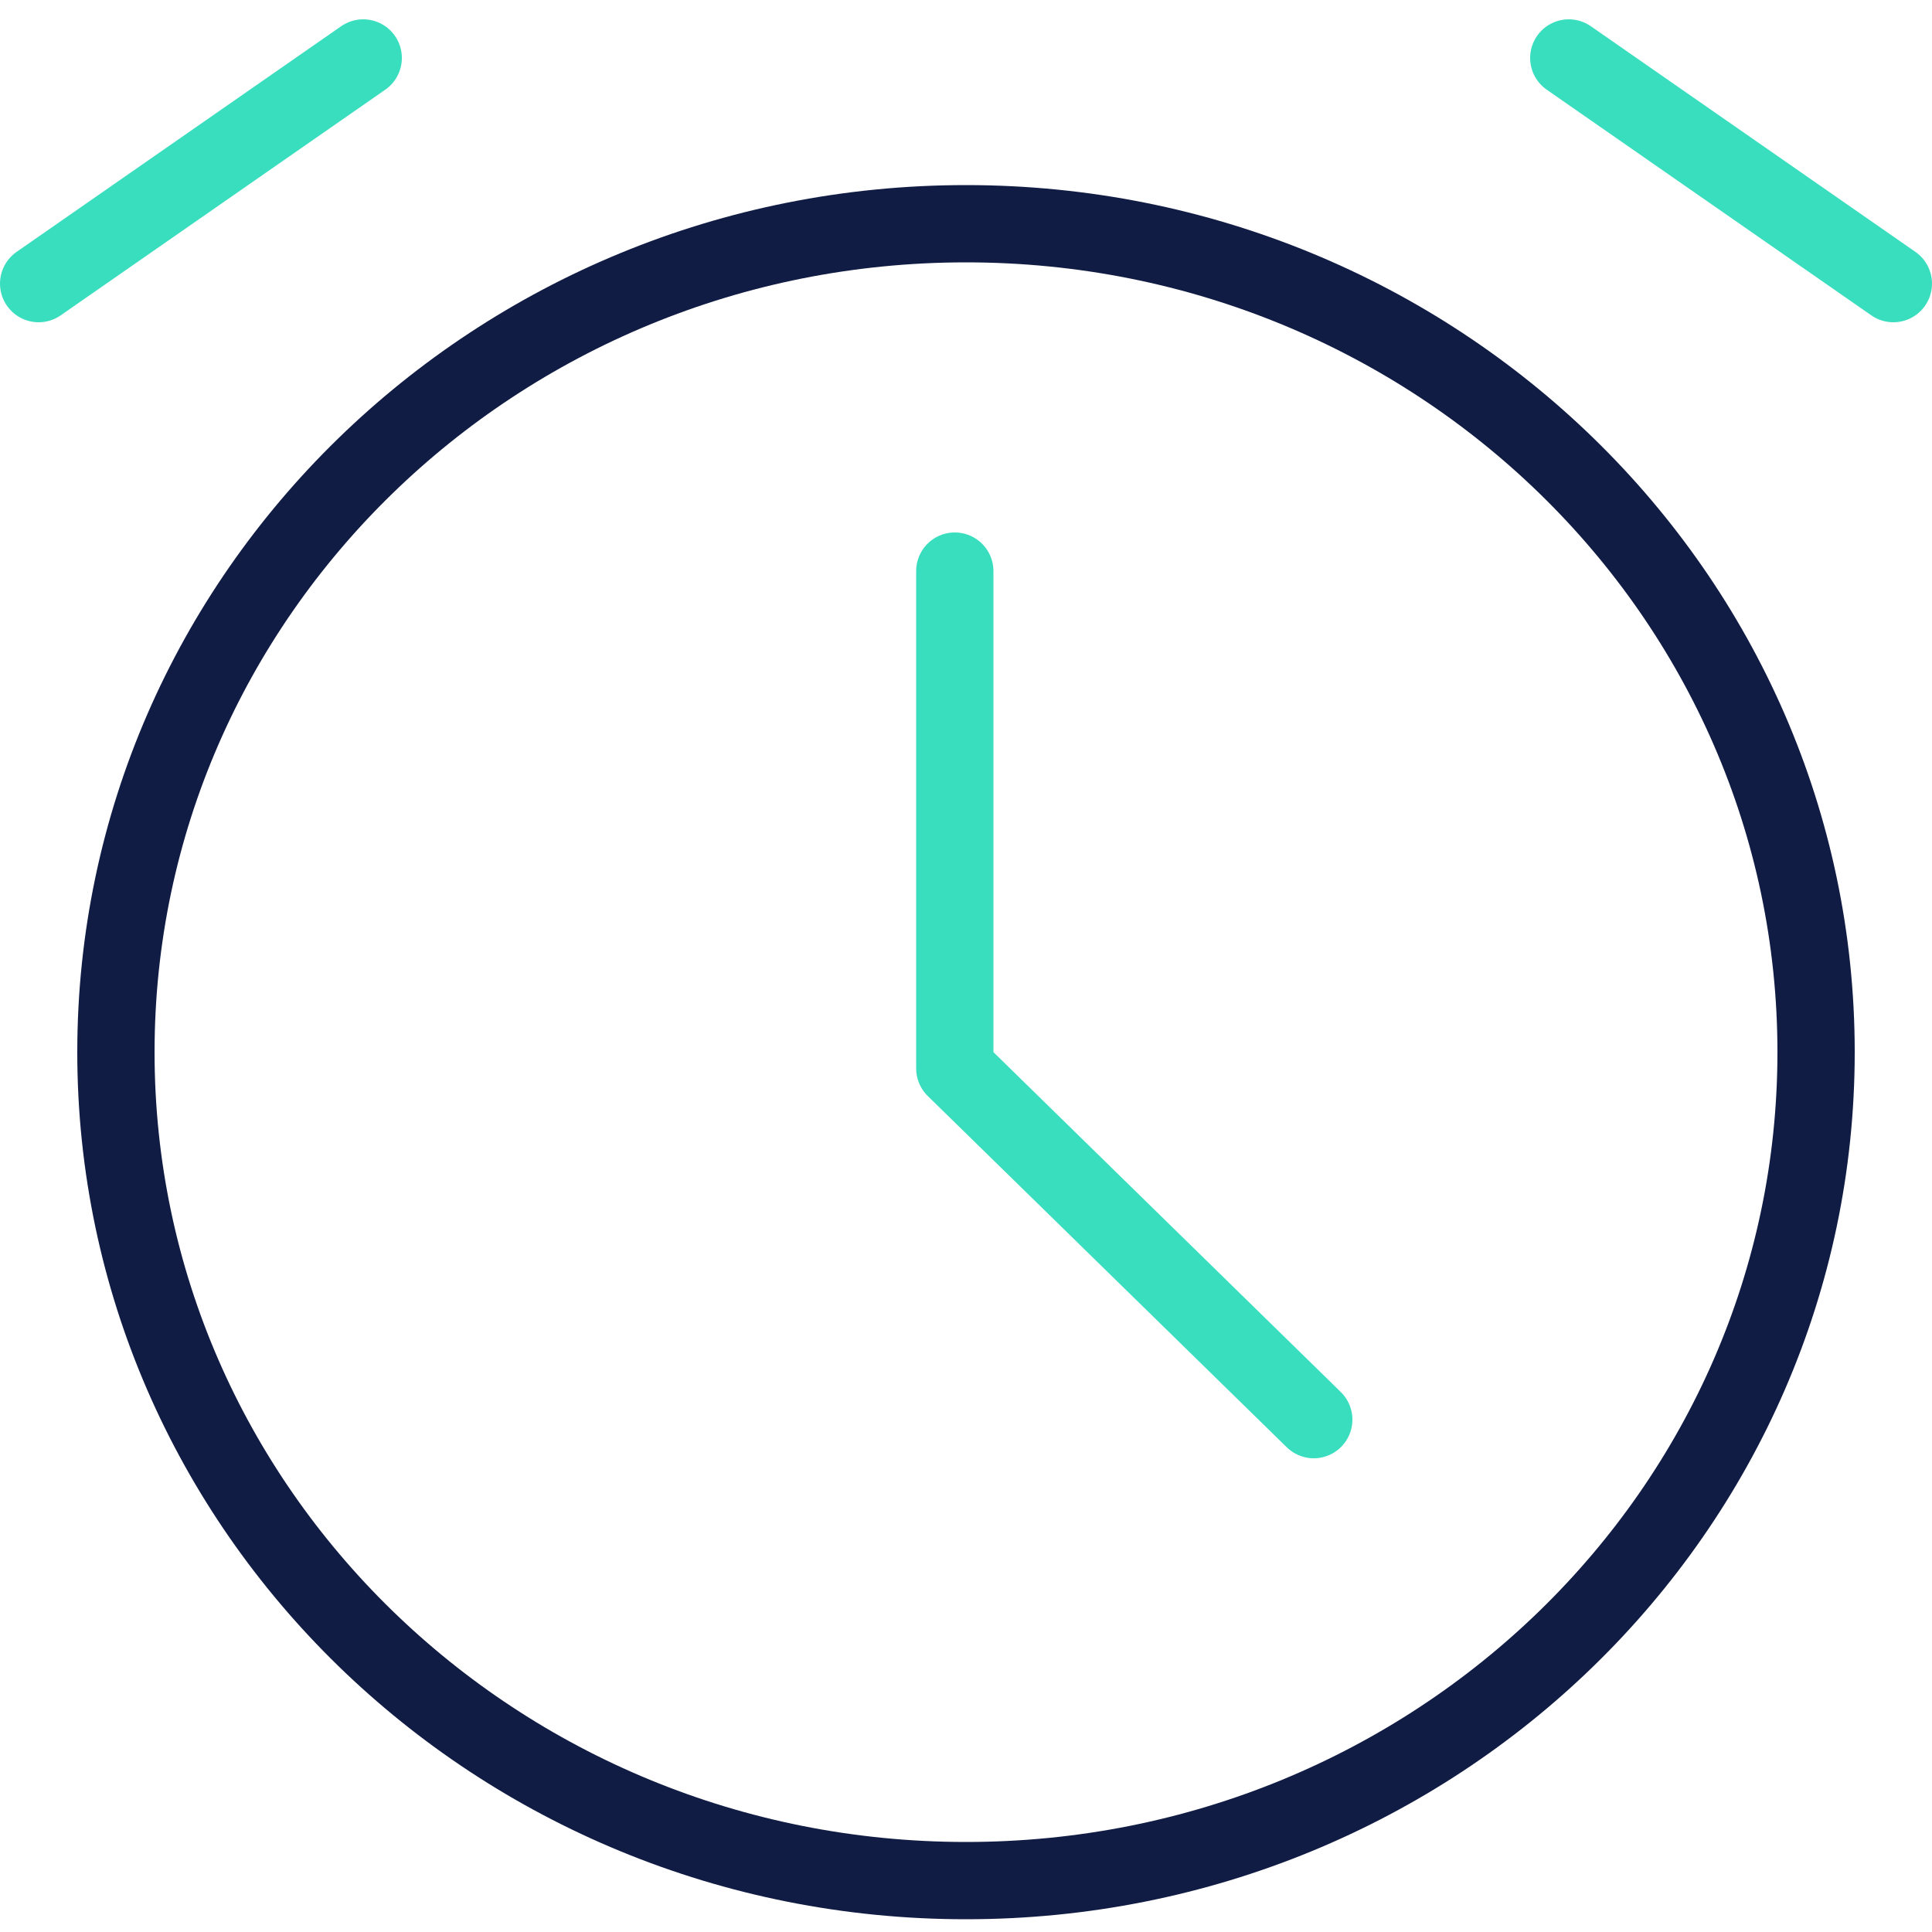 <svg id="图层_1" data-name="图层 1" xmlns="http://www.w3.org/2000/svg" viewBox="0 0 50 50"><defs><style>.cls-1,.cls-2{fill:none;stroke-linejoin:round;stroke-width:2px;}.cls-1{stroke:#111c44;}.cls-2{stroke:#39debf;stroke-linecap:round;}</style></defs><title>4定时</title><path class="cls-1" d="M25,48.67c12.15,0,22-9.6,22-21.44S37.15,5.79,25,5.79,3,15.39,3,27.23,12.85,48.67,25,48.67Z"/><path class="cls-2" d="M24.71,14.78V27.65L34,36.74"/><path class="cls-2" d="M1,7.34,9.4,1.5"/><path class="cls-2" d="M49,7.34,40.6,1.5"/></svg>